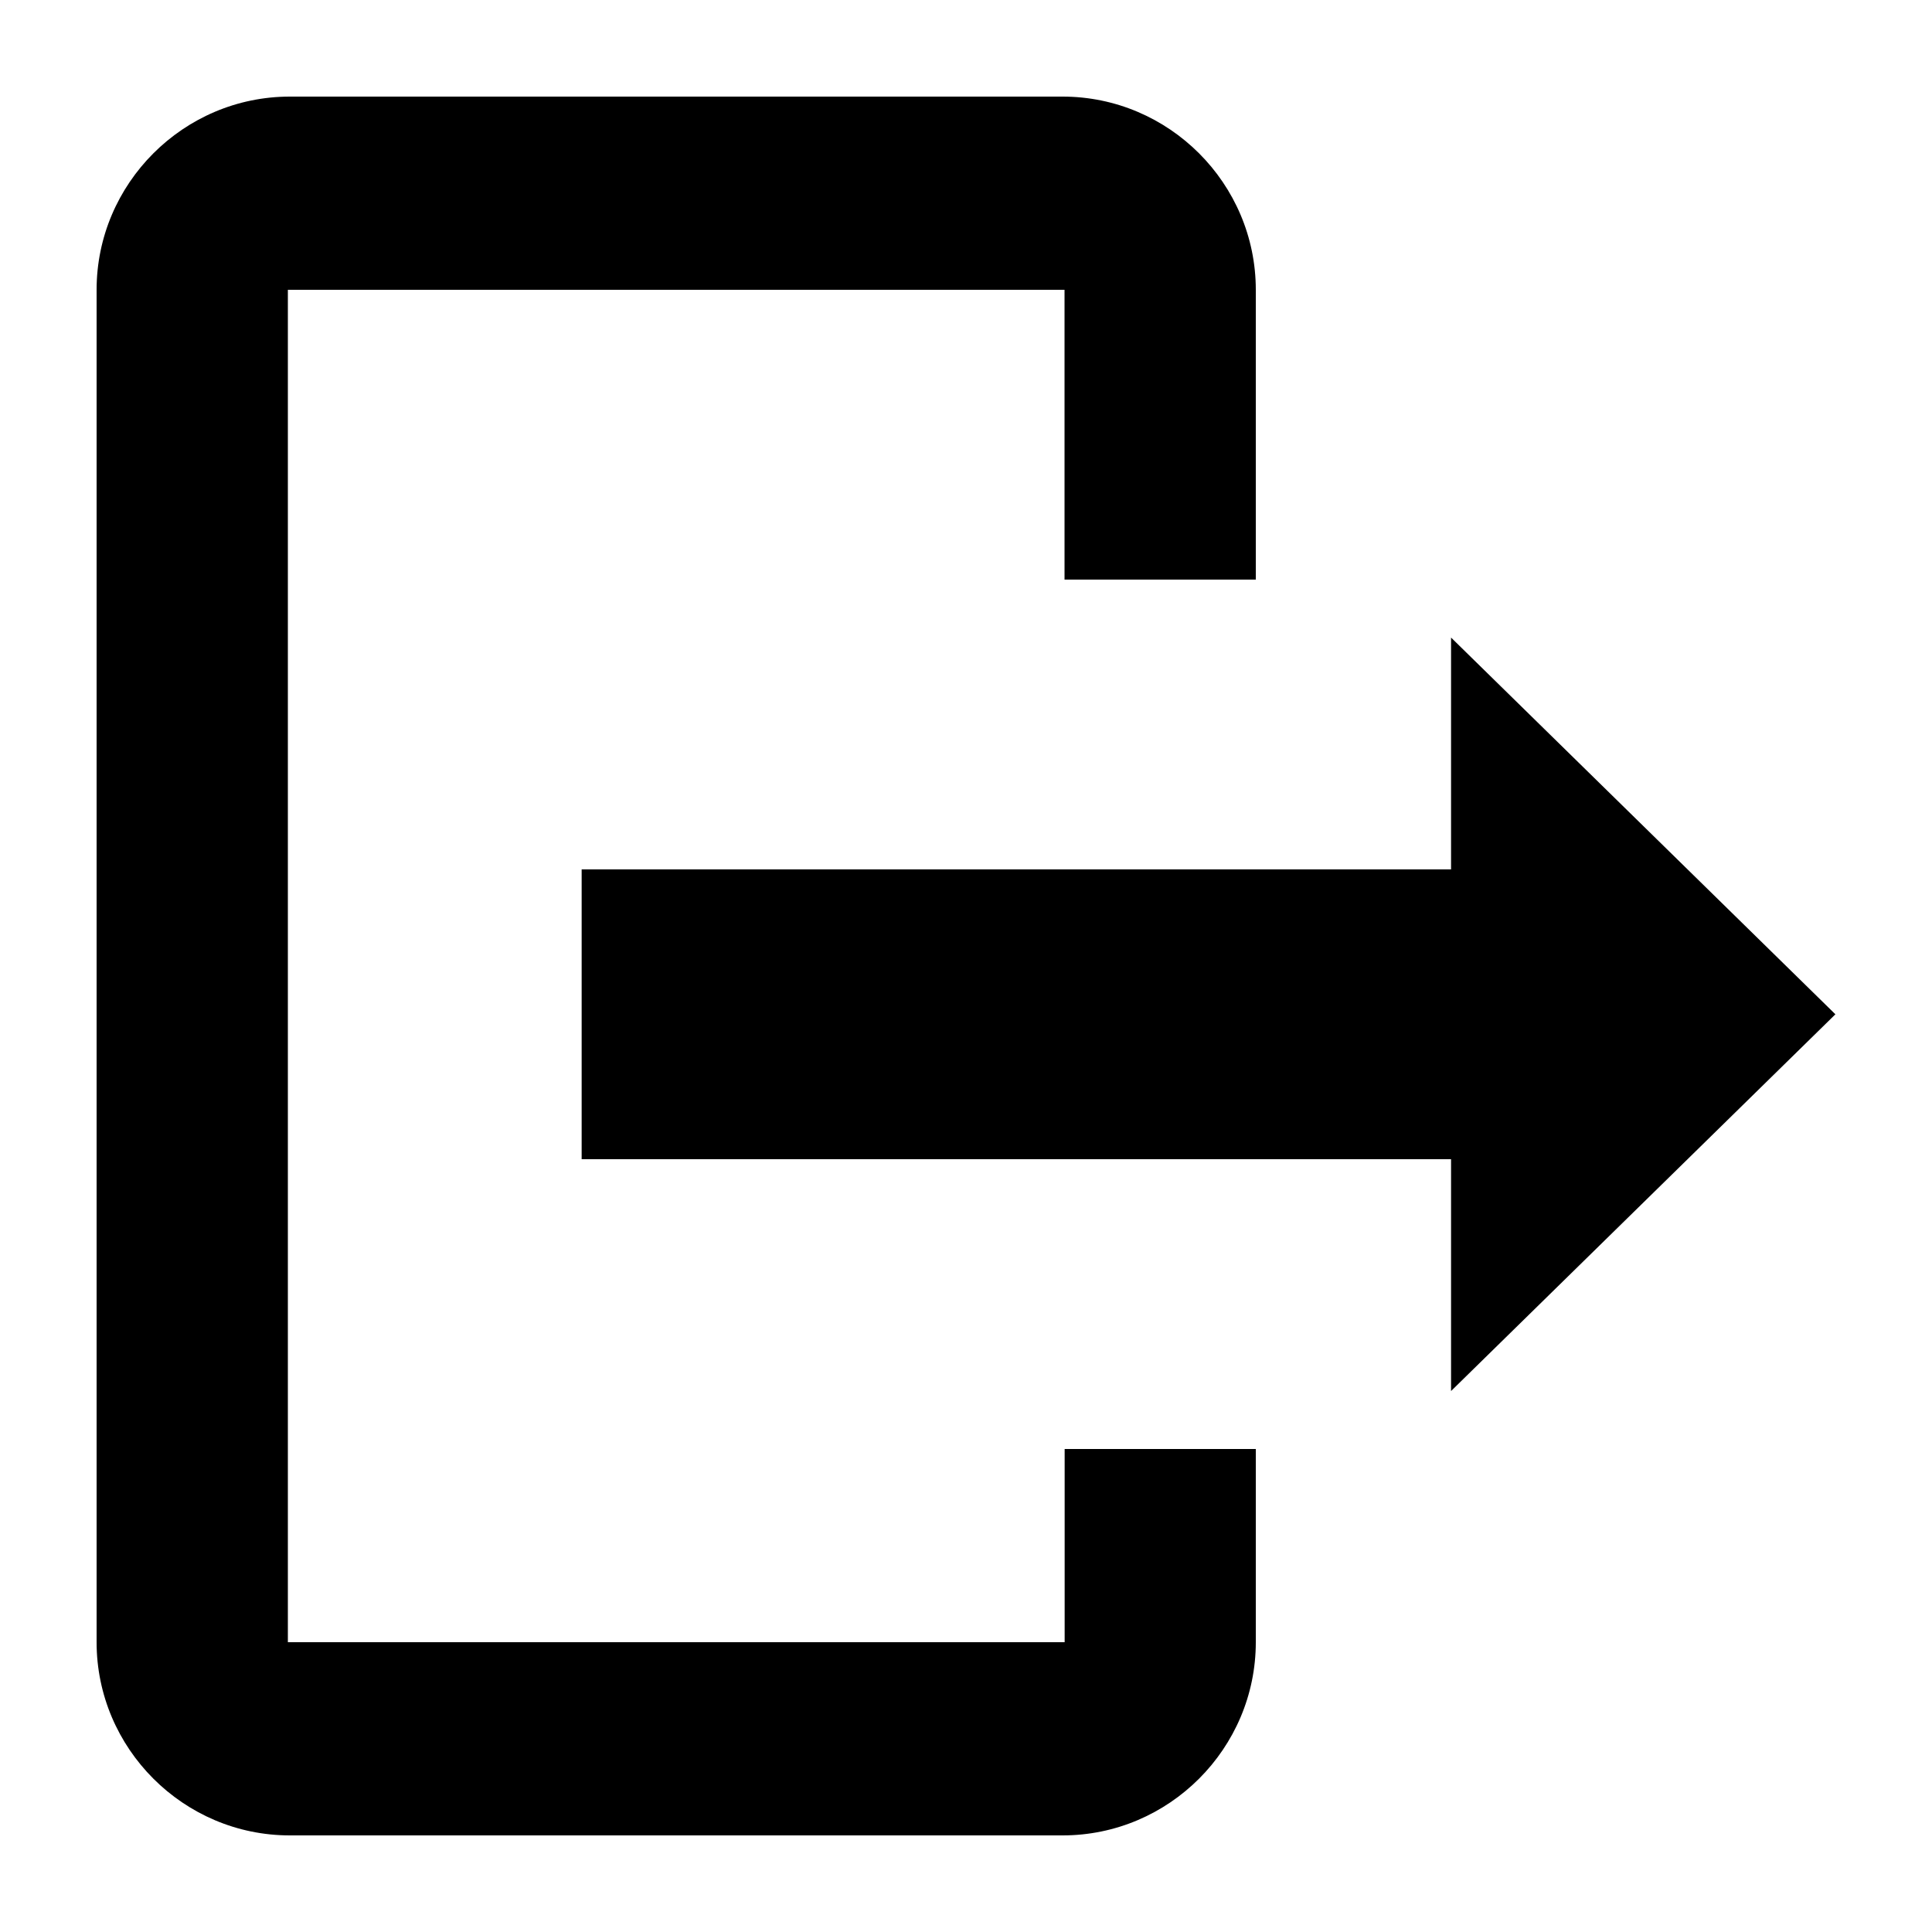 <?xml version="1.0" encoding="utf-8"?>
<!DOCTYPE svg PUBLIC "-//W3C//DTD SVG 1.1//EN" "http://www.w3.org/Graphics/SVG/1.1/DTD/svg11.dtd">
<svg version="1.1" xmlns="http://www.w3.org/2000/svg" xmlns:xlink="http://www.w3.org/1999/xlink" width="32" height="32" viewBox="0 0 32 32">

	<path d="M17.634 27.2h-12.866v-22.4h12.864v4.8h3.168v-4.8c0-1.76-1.438-3.2-3.2-3.2h-12.8c-1.76 0-3.2 1.44-3.2 3.2v22.4c0 1.76 1.44 3.2 3.2 3.2h12.8c1.762 0 3.2-1.44 3.2-3.2v-3.2h-3.166v3.2zM30.4 16.8l-6.366-6.24v3.84h-14.4v4.8h14.4v3.84l6.366-6.24z"></path>
</svg>
